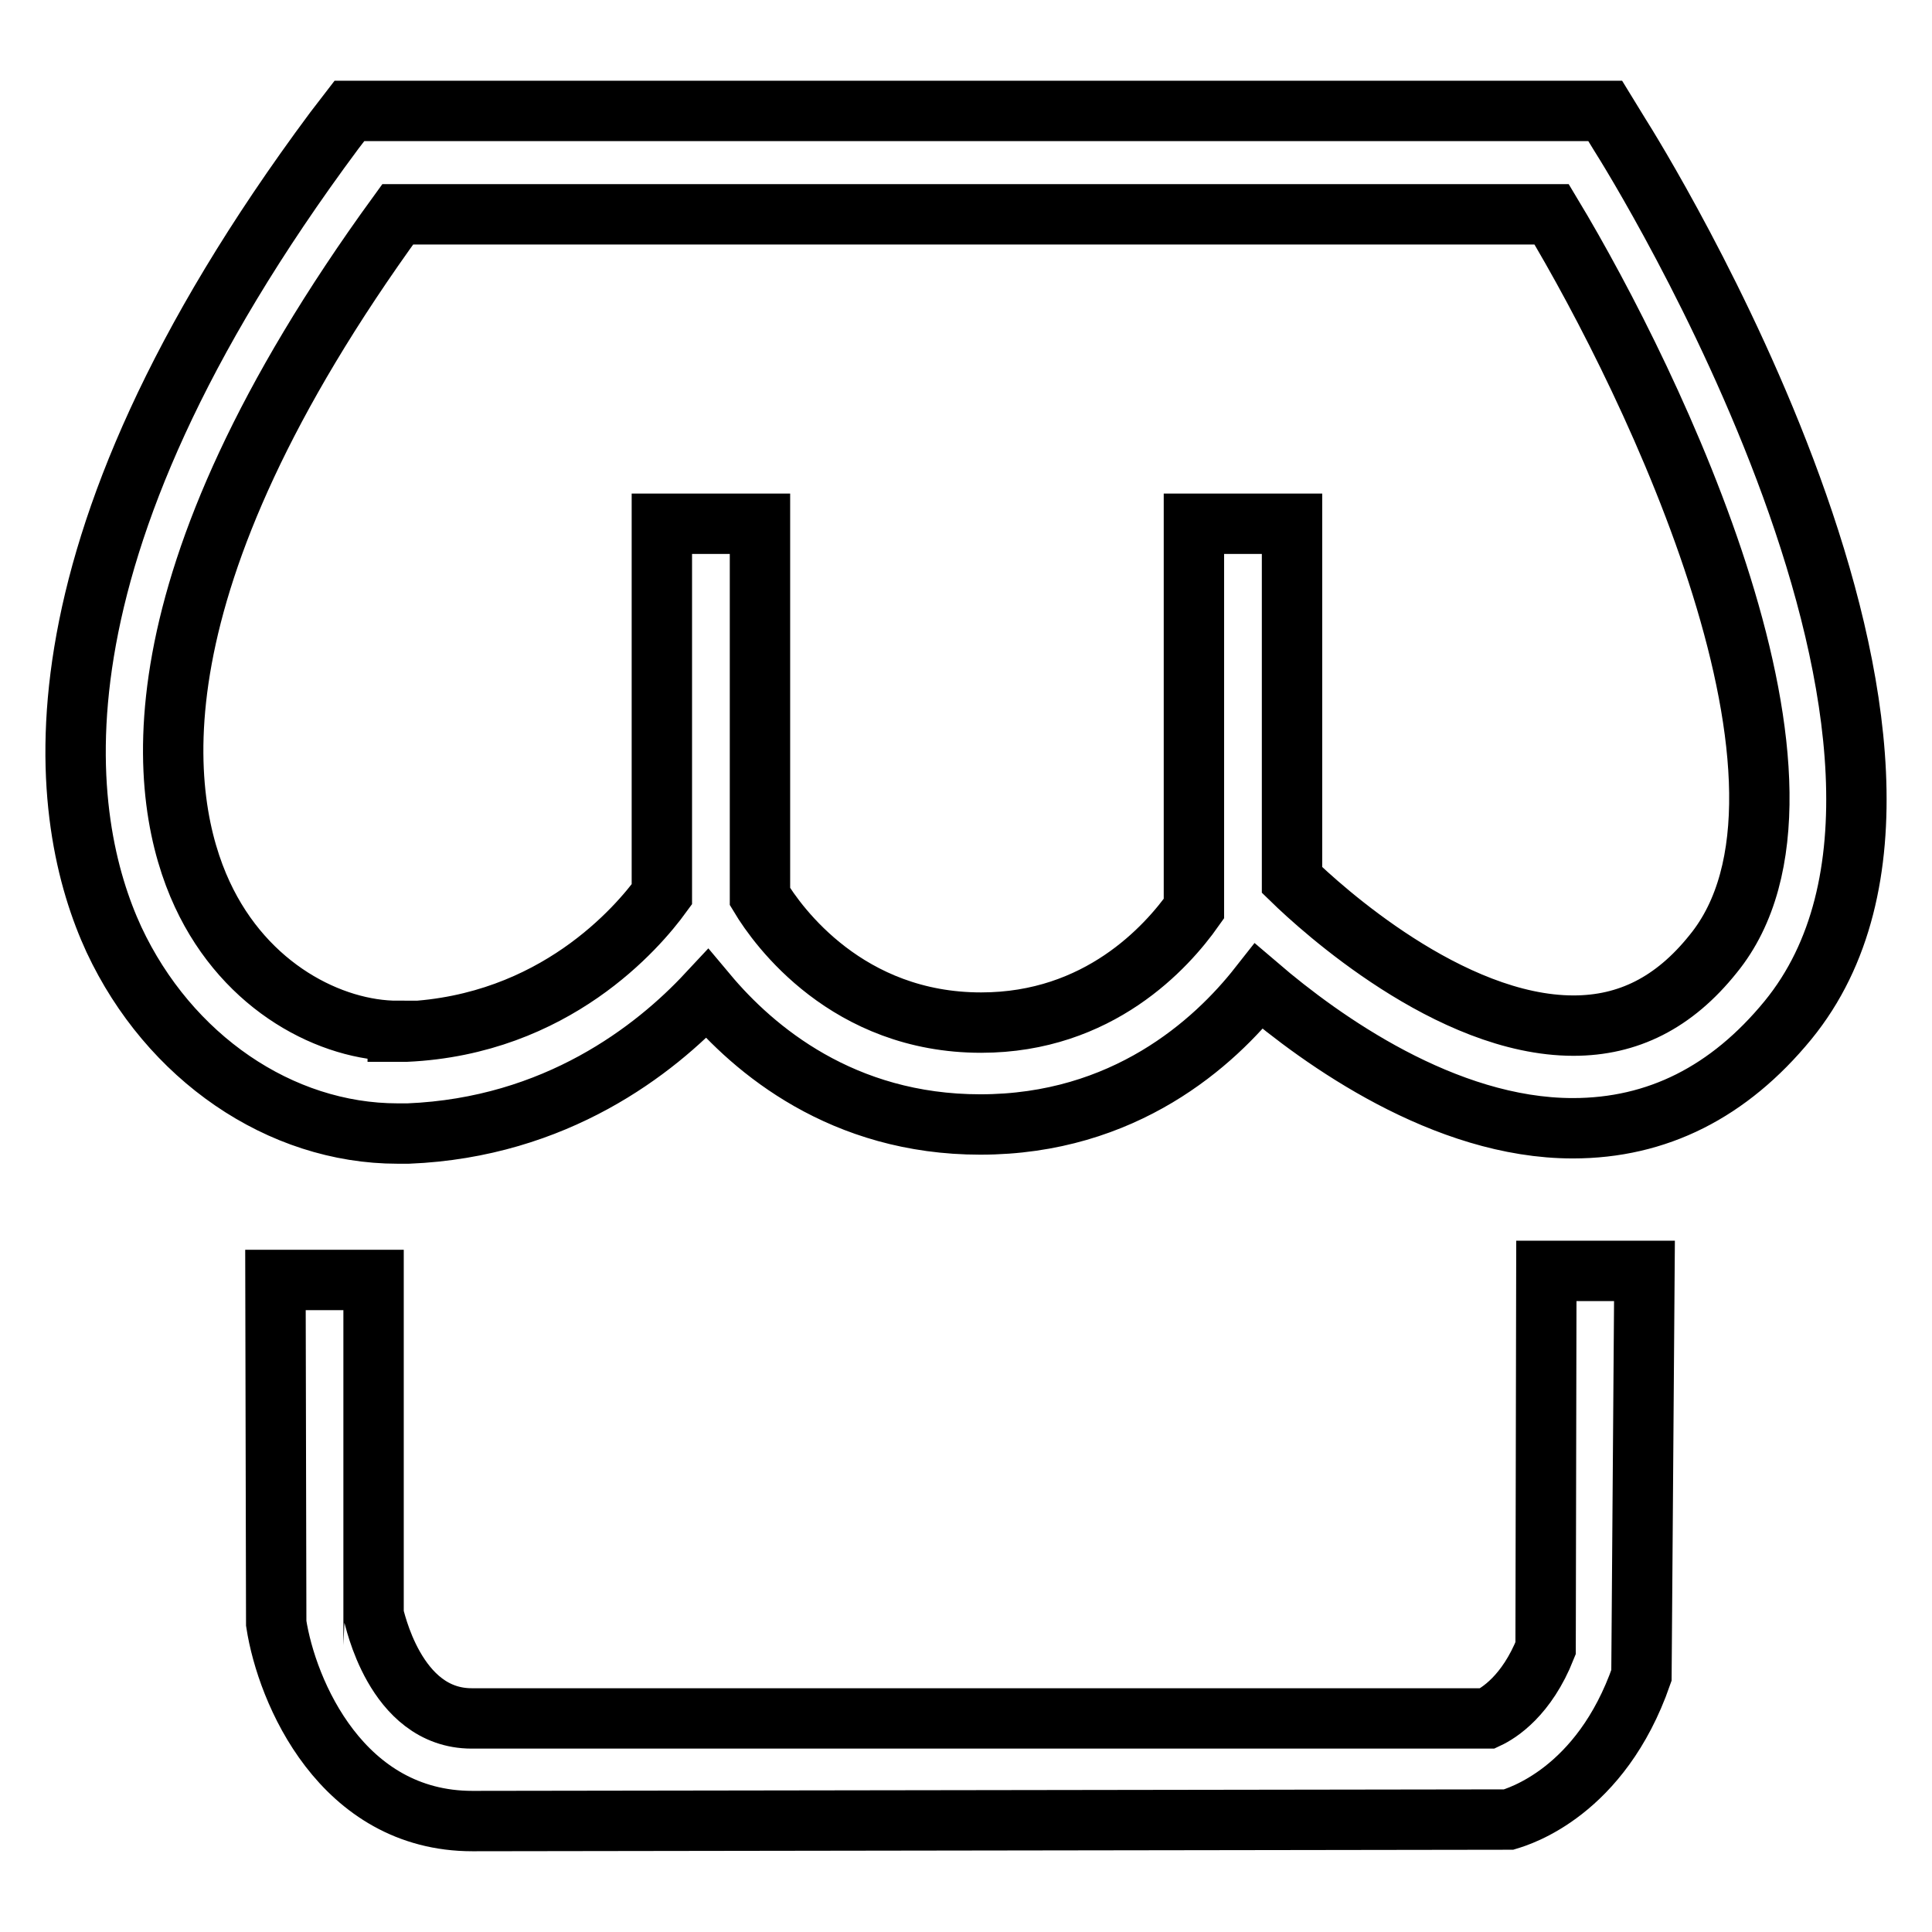 <?xml version="1.0" encoding="utf-8"?>
<!-- Svg Vector Icons : http://www.onlinewebfonts.com/icon -->
<!DOCTYPE svg PUBLIC "-//W3C//DTD SVG 1.1//EN" "http://www.w3.org/Graphics/SVG/1.1/DTD/svg11.dtd">
<svg version="1.1" xmlns="http://www.w3.org/2000/svg" xmlns:xlink="http://www.w3.org/1999/xlink" x="0px" y="0px" viewBox="0 0 256 256" enable-background="new 0 0 256 256" xml:space="preserve">
<g><g><path stroke-width="8" fill-opacity="0" stroke="#000000"  d="M214.6,17.8l-1.9-3.1H46.3l-2,2.6C2,74.2,7.9,108.9,15.1,124.5c7.3,15.6,22,25.7,37.6,25.7h1.4c19.6-0.8,32.7-11.1,39.6-18.5c6.2,7.4,17.9,17.3,36.2,17.3c19.1,0,31-10.8,36.9-18.3c8.3,7.1,24.6,18.8,41.6,18.8c11.2,0,20.7-4.8,28.5-14.3C265.8,99.9,216.7,21.1,214.6,17.8L214.6,17.8z M52.7,136.6c-8.7,0-20.1-5.6-25.9-18.1C21,106,16.8,77.8,52.7,28.4h152.9c13.6,22.6,39.3,76.1,21.4,98c-5.2,6.5-11.3,9.5-18.5,9.5c-16.4,0-33.5-15.6-37.3-19.3V69.4h-13v51c-3.6,5.1-12.6,15.1-28.2,15.1c-17.7,0-26.9-12.7-29.3-16.7V69.4h-13v49.1c-3.2,4.4-14.2,17.3-33.9,18.2H52.7L52.7,136.6z M204.8,218.4c-2.5,6.3-6.2,8.6-7.7,9.3H62.5c-10.3,0-12.9-13.7-13-13.7v-44.4h-13l0.1,45.5c1.4,9.1,8.7,26.2,26,26.2l137.3-0.2c1.3-0.4,12.2-3.6,17.6-19.1l0.4-53.6h-13L204.8,218.4L204.8,218.4z"/></g></g>
</svg>